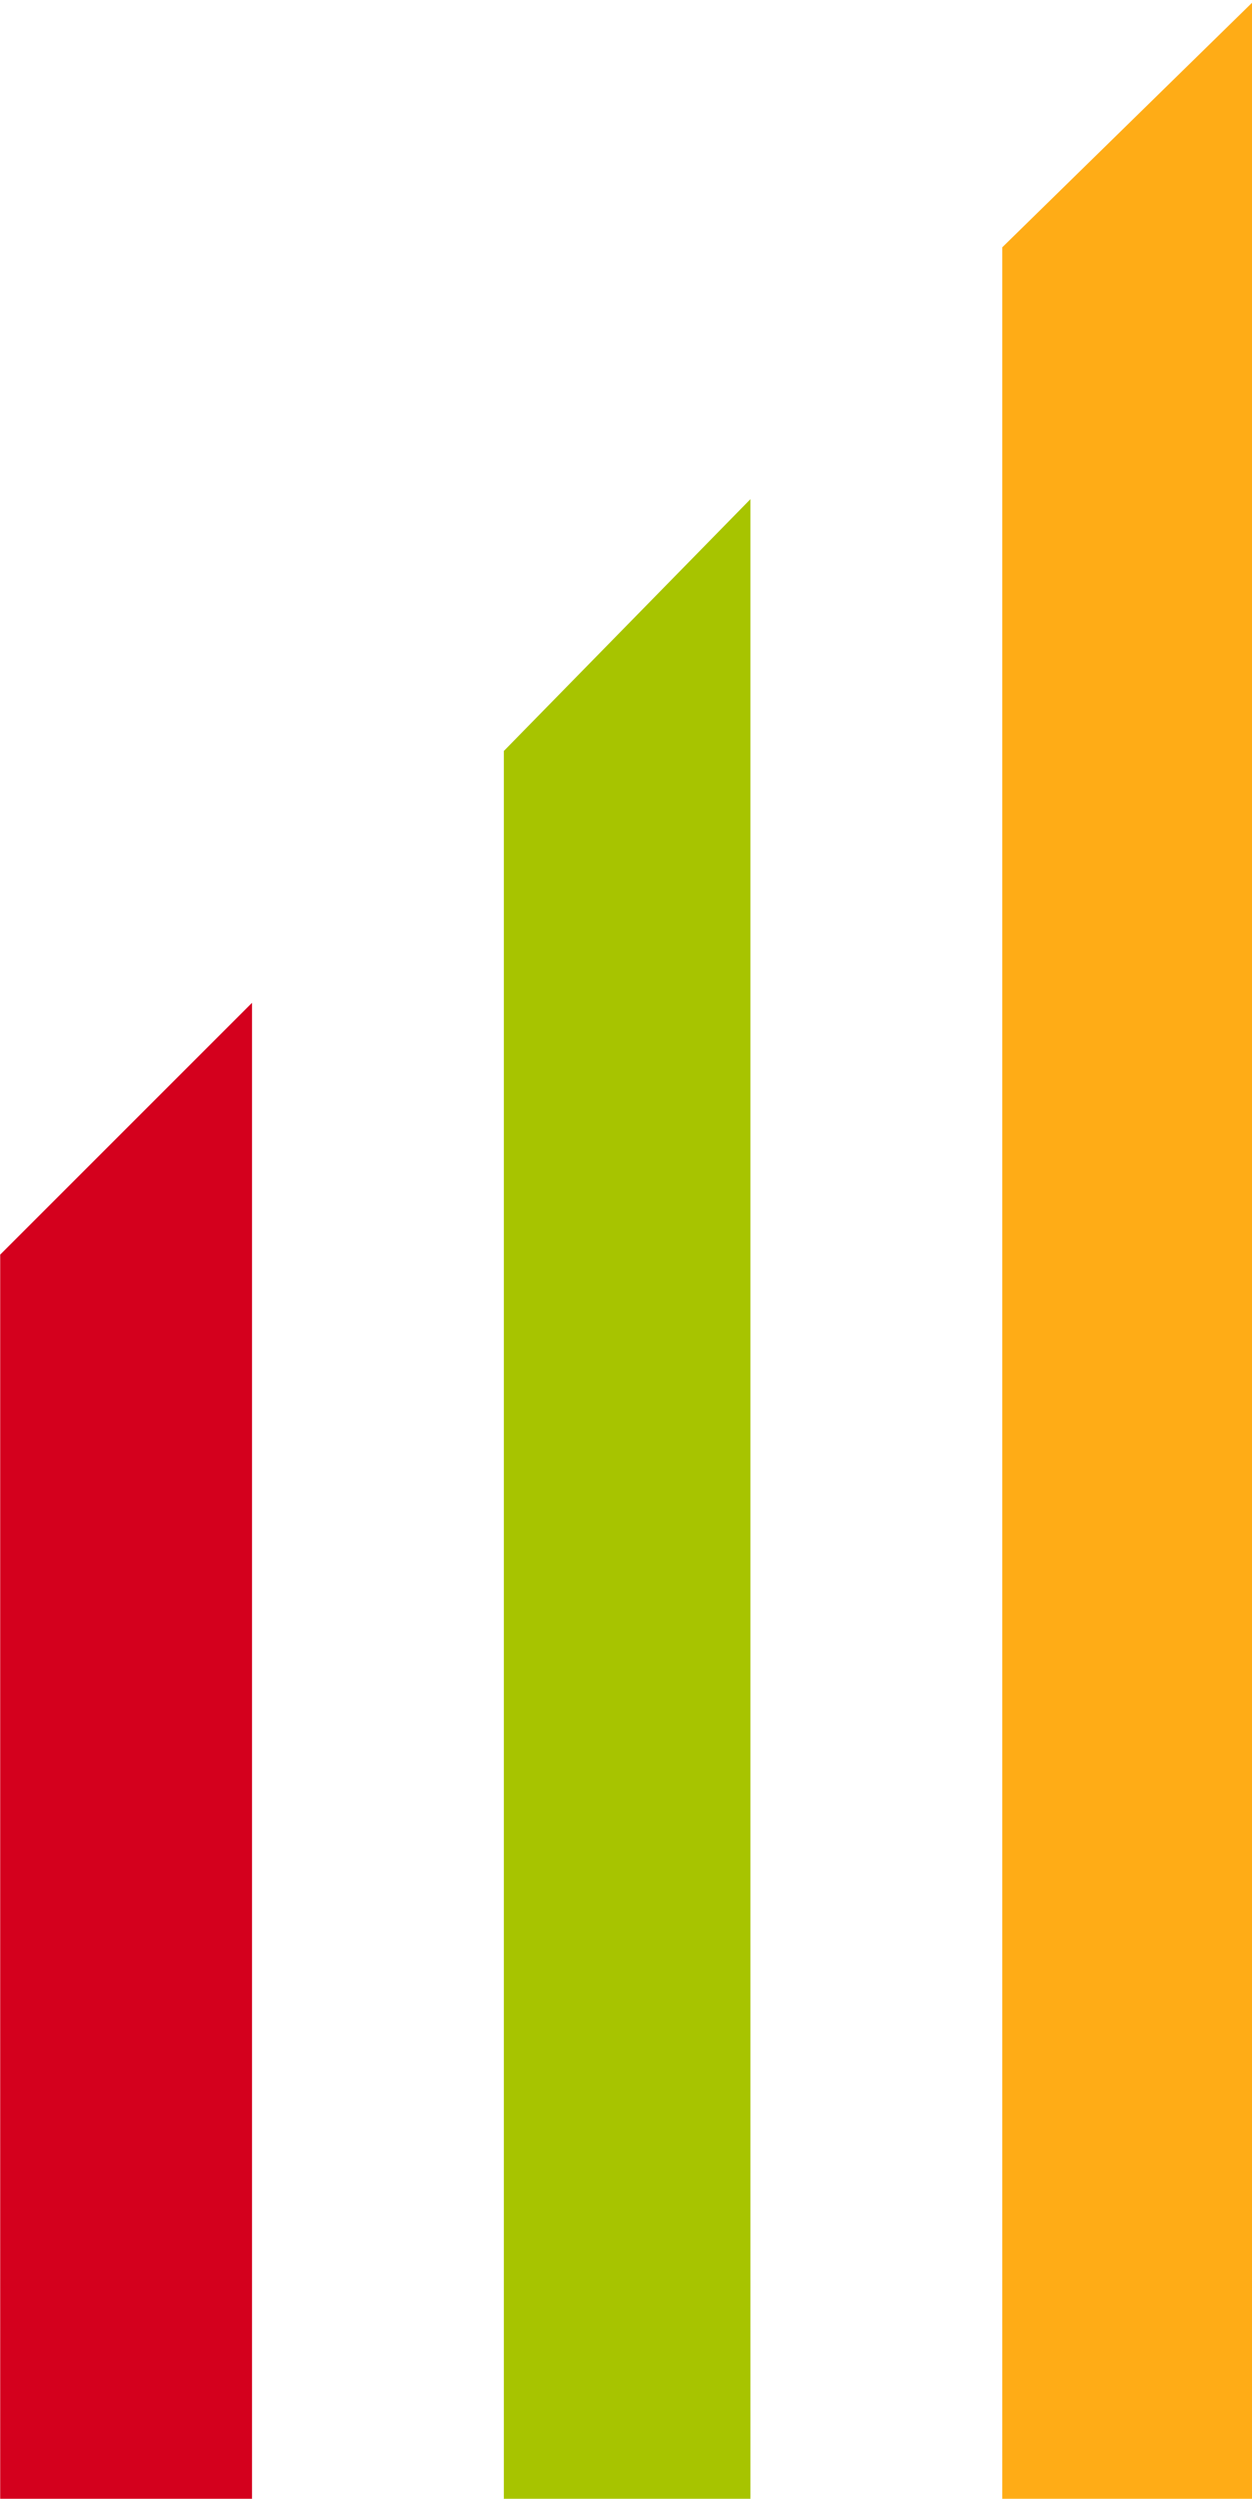 <svg width="23.9" height="47.7" viewBox="0 0 6.324 12.621" xmlns="http://www.w3.org/2000/svg"><path class="st1" style="fill:#ffac16" d="M22.1 55.8v-43l4.8-4.7v47.7z" transform="matrix(.265 0 0 .265 -.794 -2.143)"/><path class="st2" style="fill:#a7c400" d="M12.6 55.8V22.4l4.7-4.8v38.2z" transform="matrix(.265 0 0 .265 -.794 -2.143)"/><path class="st3" style="fill:#d4001d" d="M3 55.8V32l4.8-4.8v28.6z" transform="matrix(.265 0 0 .265 -.794 -2.143)"/></svg>